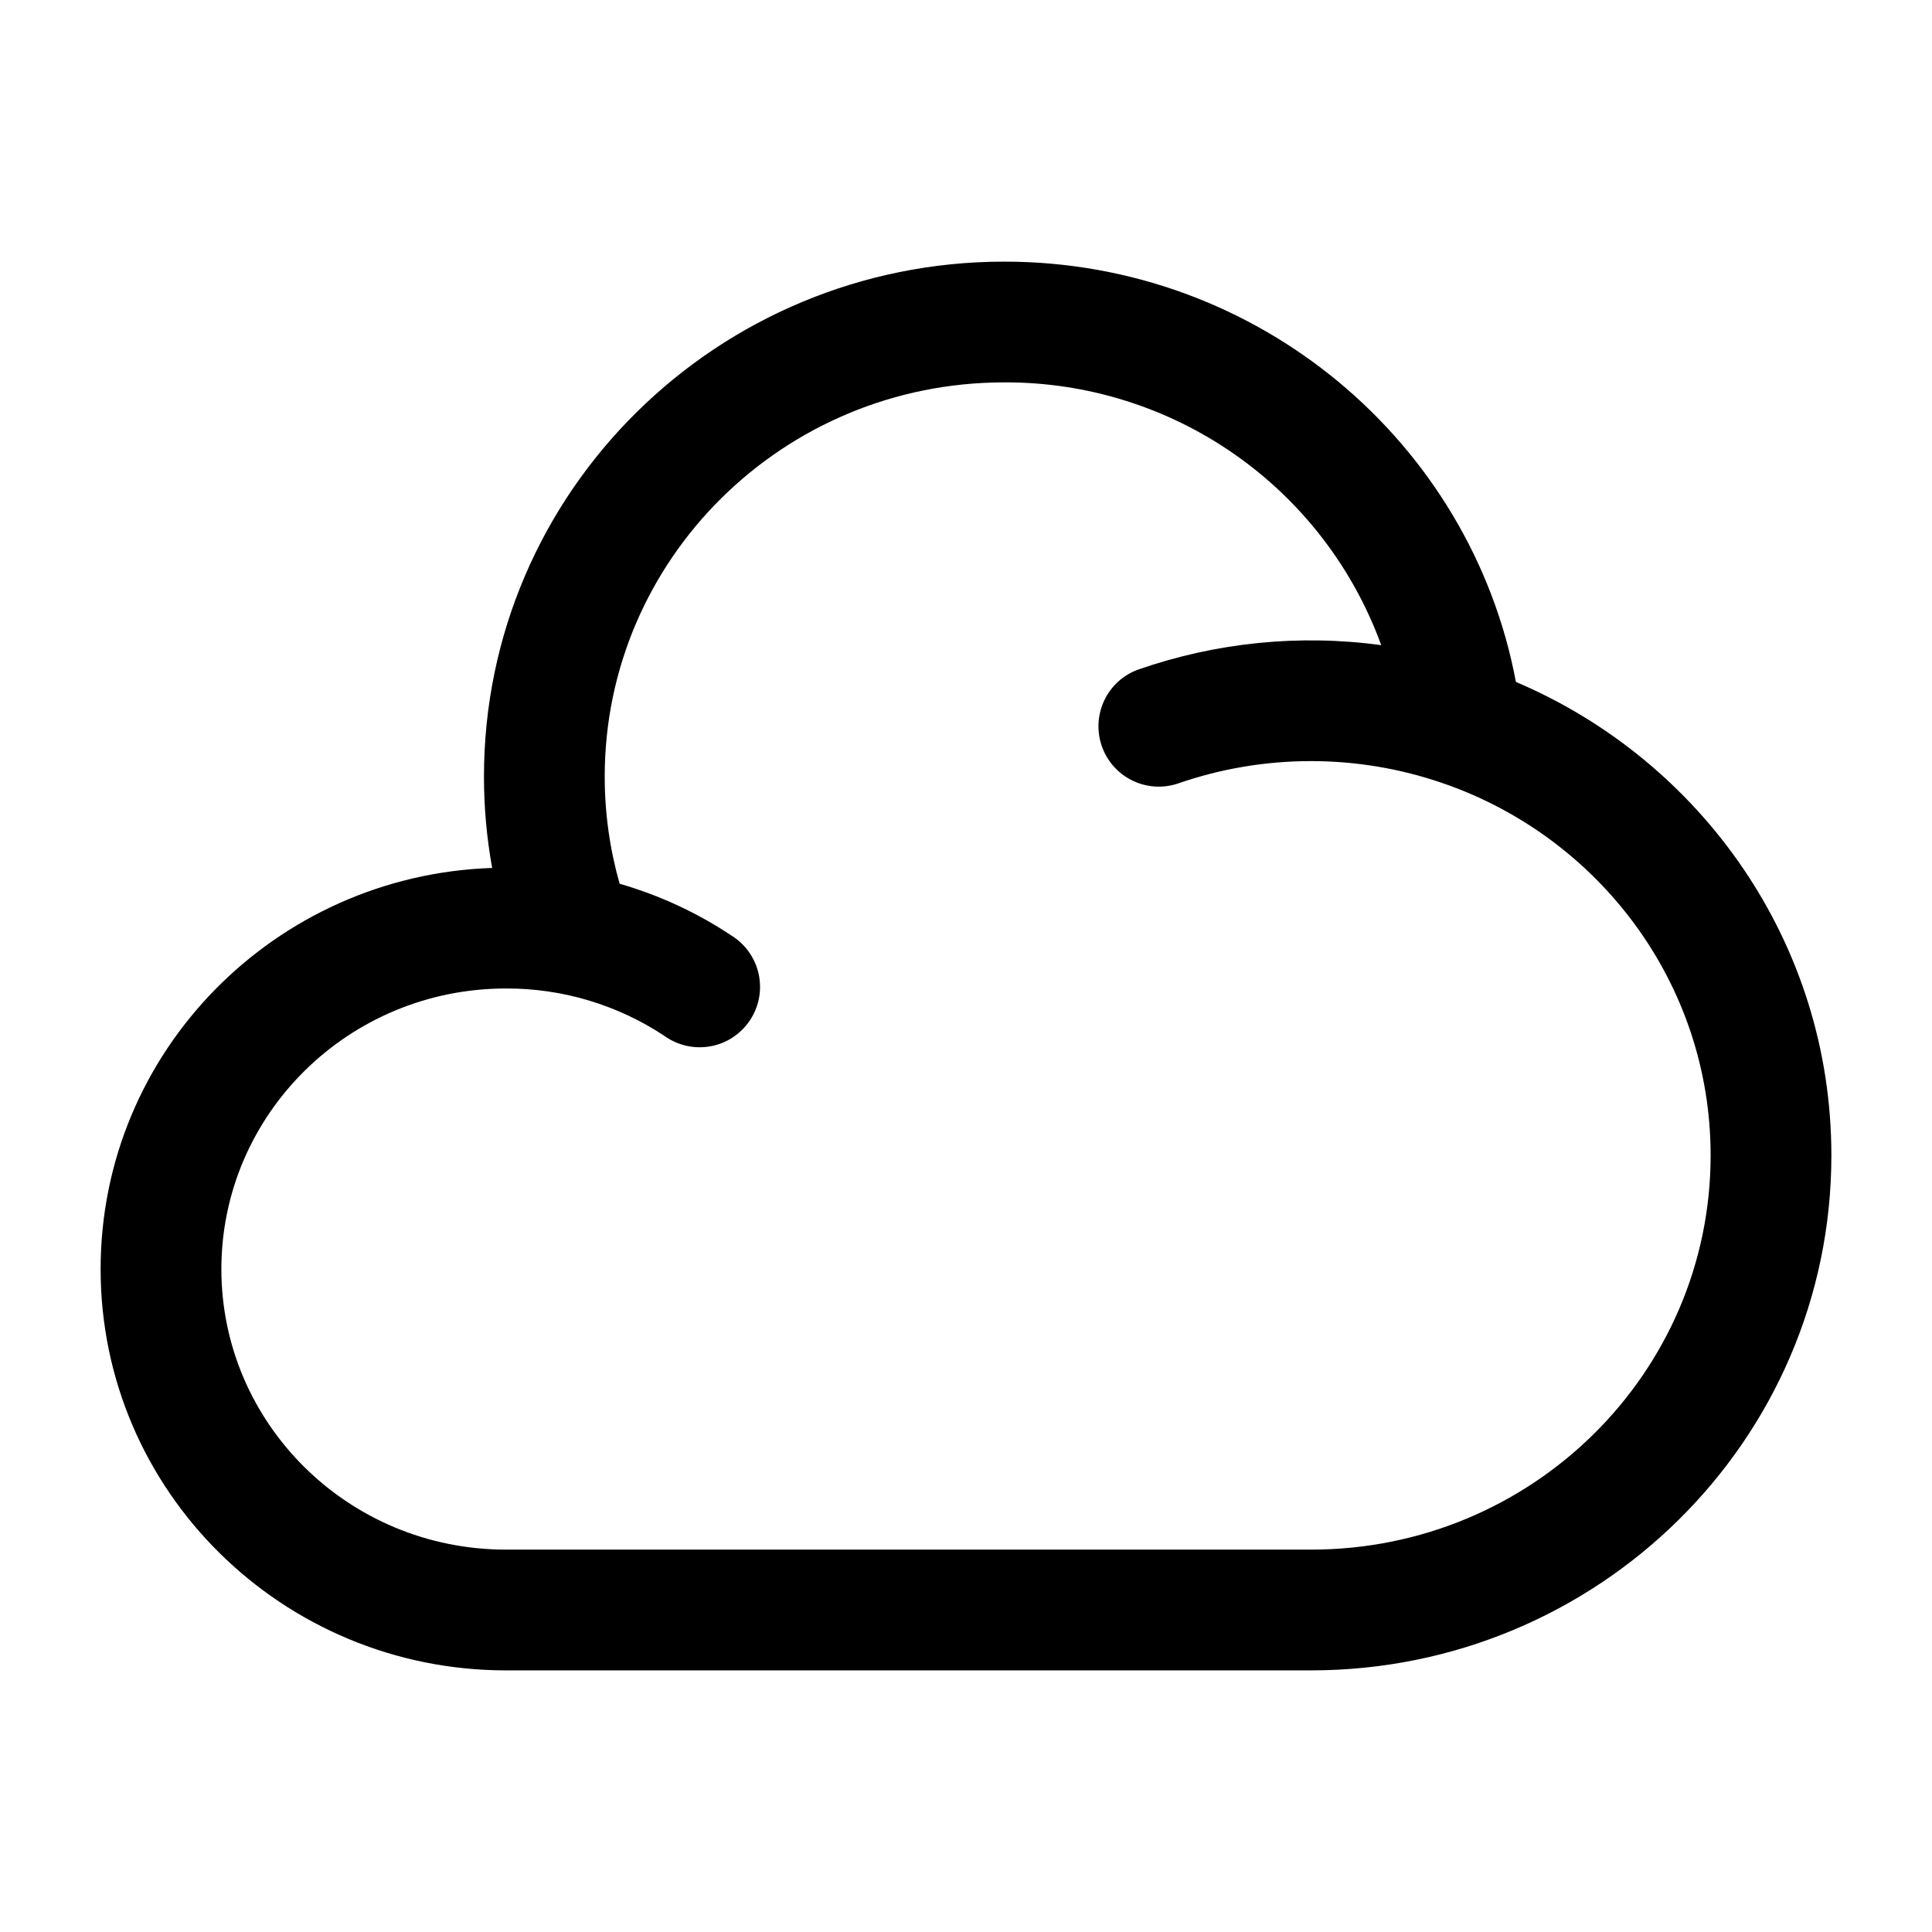 <svg width="36" height="36" viewBox="0 0 36 36" fill="none" xmlns="http://www.w3.org/2000/svg">
<path fill-rule="evenodd" clip-rule="evenodd" d="M18.714 7.125C14.589 7.125 11.268 10.425 11.268 14.47C11.268 15.164 11.366 15.834 11.546 16.467C12.291 16.683 12.99 17.007 13.62 17.427C13.75 17.506 13.862 17.609 13.95 17.732C14.039 17.855 14.102 17.995 14.135 18.143C14.168 18.291 14.171 18.444 14.144 18.593C14.116 18.742 14.059 18.884 13.975 19.01C13.892 19.136 13.784 19.244 13.657 19.328C13.531 19.412 13.389 19.469 13.24 19.496C13.091 19.523 12.938 19.52 12.79 19.487C12.642 19.453 12.502 19.391 12.38 19.302C11.505 18.723 10.478 18.415 9.429 18.419C6.487 18.419 4.125 20.773 4.125 23.648C4.125 26.521 6.487 28.875 9.429 28.875H24.429C28.554 28.875 31.875 25.575 31.875 21.529C31.875 18.324 29.79 15.586 26.868 14.588C26.083 14.319 25.259 14.182 24.429 14.182C23.555 14.182 22.719 14.332 21.942 14.602C21.662 14.694 21.358 14.672 21.094 14.541C20.83 14.411 20.628 14.182 20.531 13.904C20.434 13.626 20.45 13.321 20.575 13.054C20.7 12.788 20.925 12.581 21.201 12.479C22.656 11.971 24.21 11.814 25.737 12.021C25.213 10.581 24.257 9.338 23 8.462C21.743 7.586 20.246 7.119 18.714 7.125ZM28.247 12.707C27.408 8.241 23.451 4.875 18.714 4.875C13.371 4.875 9.018 9.159 9.018 14.47C9.018 15.051 9.07 15.621 9.171 16.173C5.13 16.308 1.875 19.59 1.875 23.648C1.875 27.789 5.269 31.125 9.429 31.125H24.429C29.77 31.125 34.125 26.841 34.125 21.529C34.125 17.564 31.697 14.172 28.247 12.707Z" fill="black"/>
</svg>
